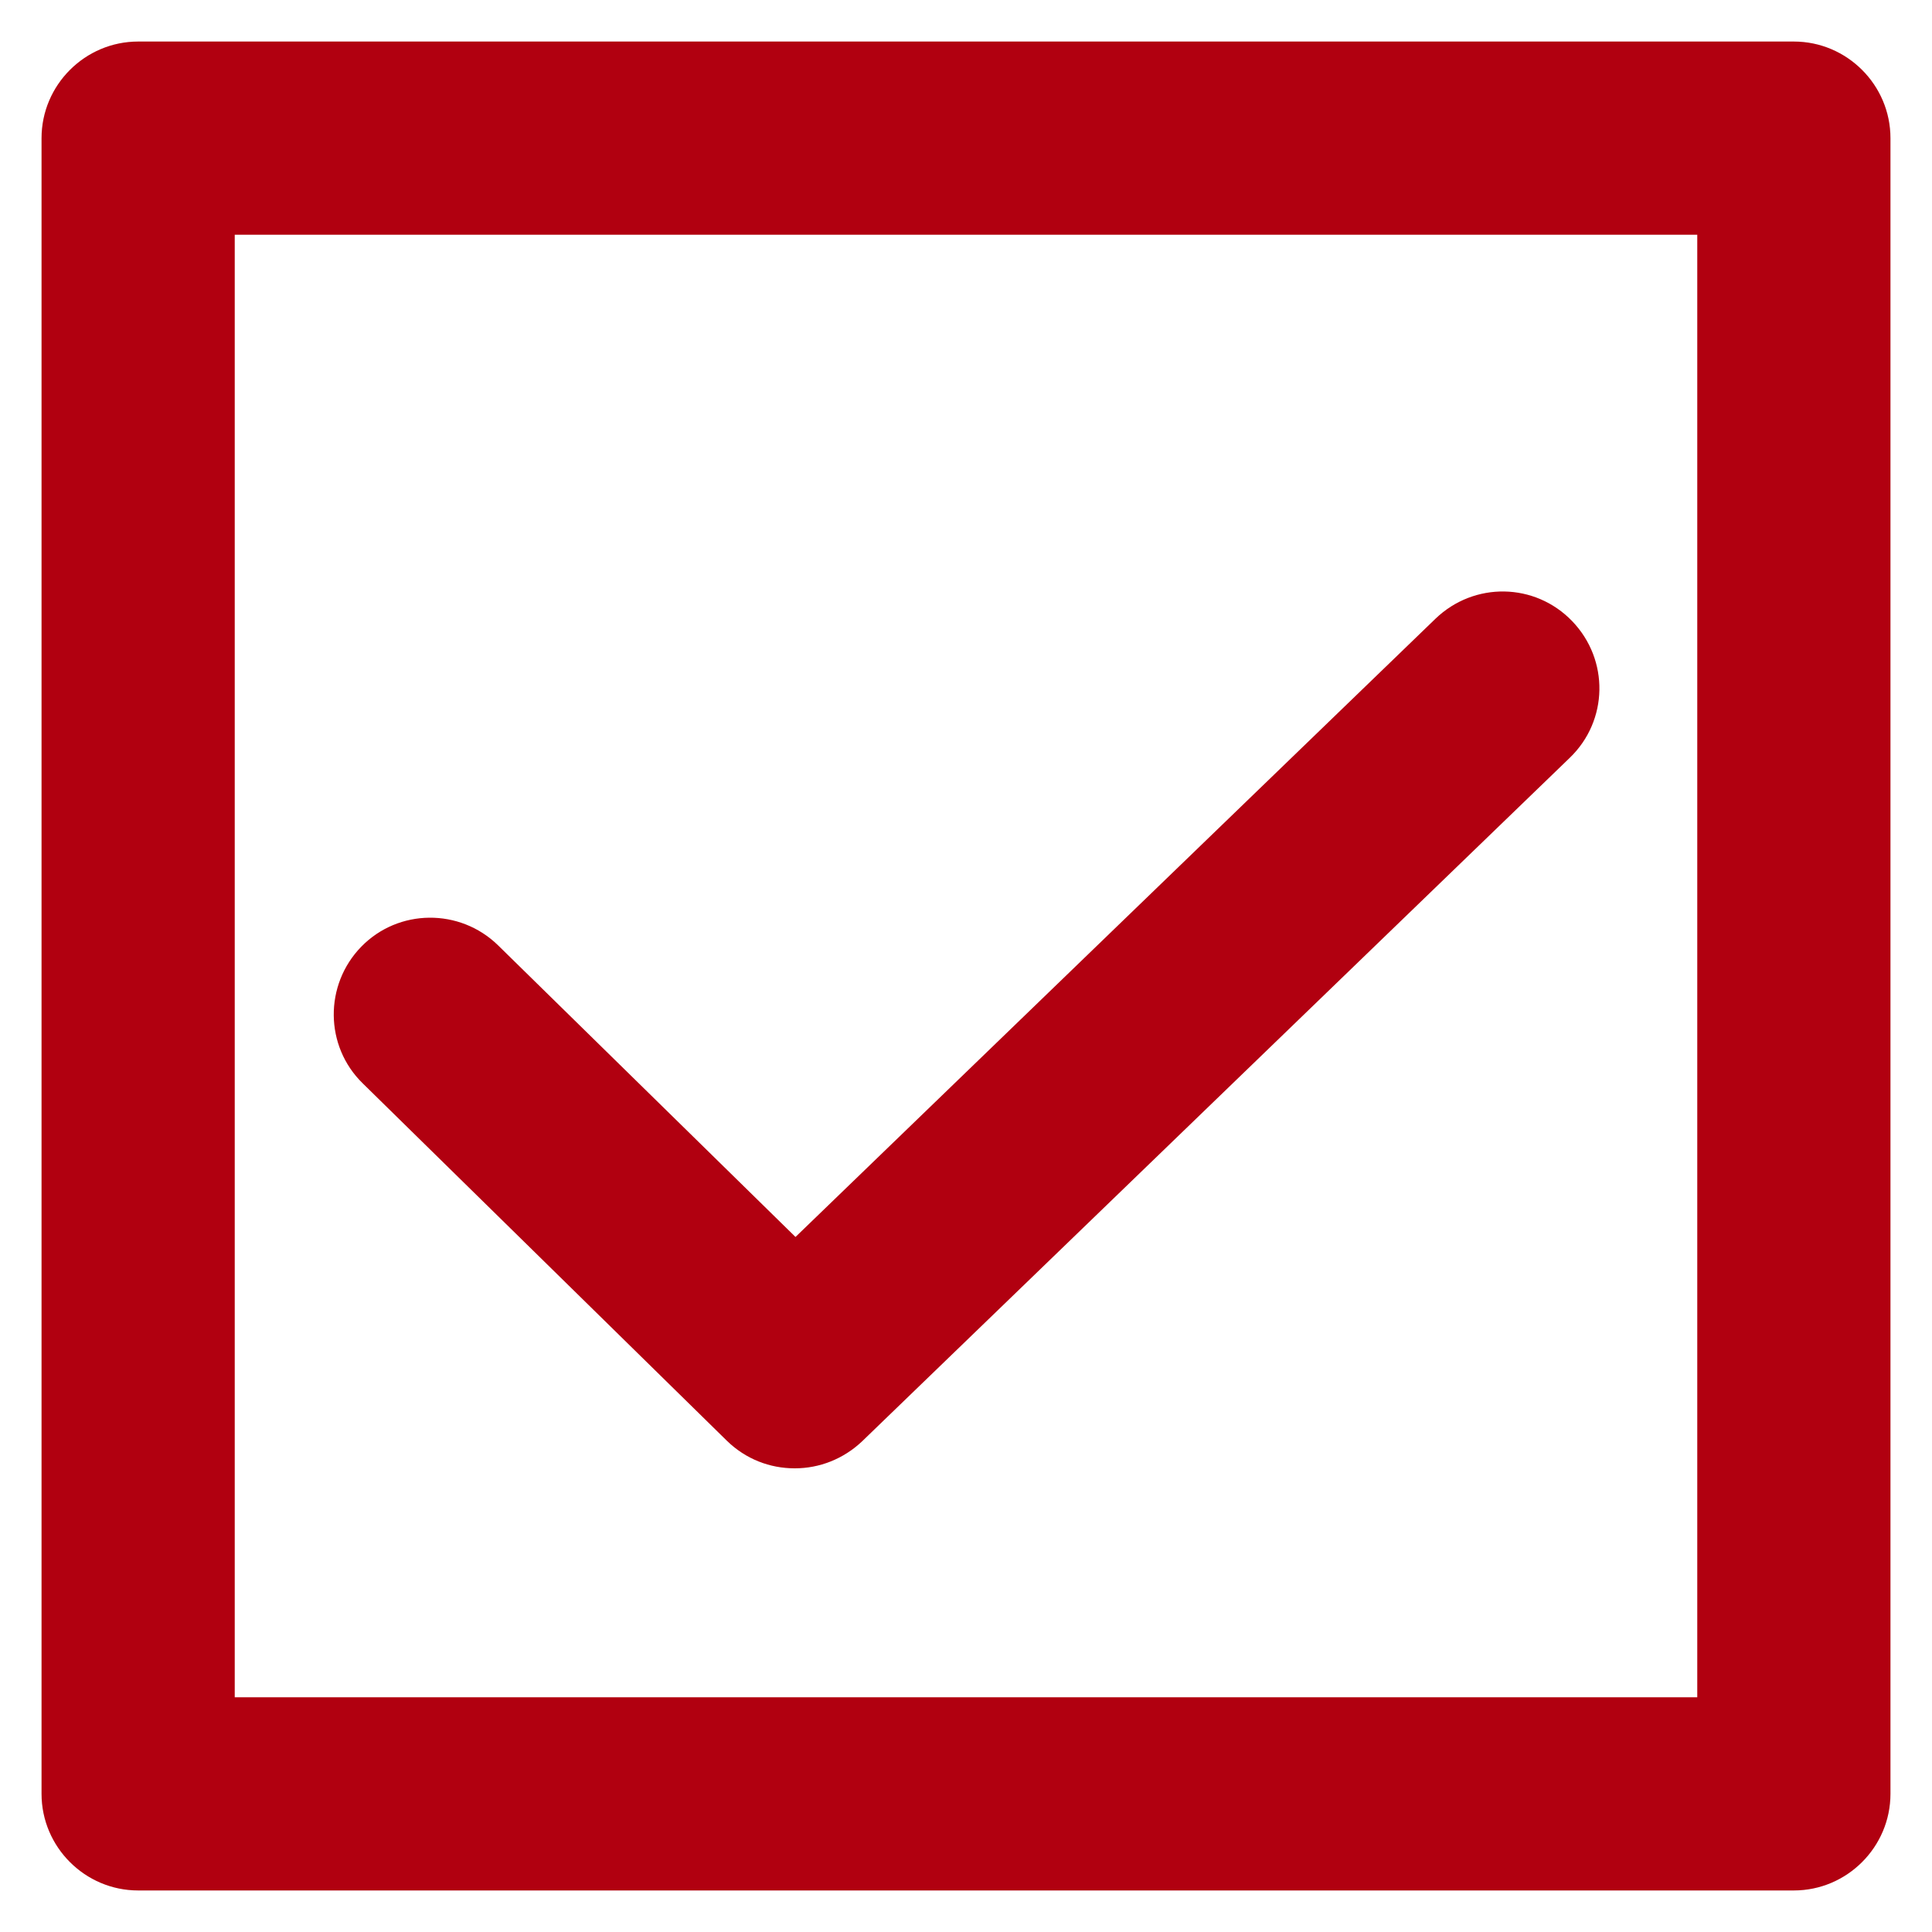 <?xml version="1.0" encoding="UTF-8"?>
<svg xmlns="http://www.w3.org/2000/svg" id="Ebene_1" data-name="Ebene 1" viewBox="0 0 40 40">
  <defs>
    <style>
      .cls-1 {
        fill: #b10010;
      }
    </style>
  </defs>
  <path class="cls-1" d="m37.14,39.14H2.86c-1.1,0-2-.9-2-2V2.86C.86,1.76,1.76.86,2.86.86h34.28c1.1,0,2,.9,2,2v34.28c0,1.1-.9,2-2,2Zm-32.28-4h30.28V4.86H4.86v30.28Z"></path>
  <path class="cls-1" d="m16.45,30.4c-.51,0-1.01-.19-1.4-.57l-7.54-7.4c-.79-.77-.8-2.04-.03-2.83.77-.79,2.04-.8,2.83-.03l6.16,6.04,13.25-12.8c.8-.77,2.06-.75,2.83.05s.75,2.06-.05,2.83l-14.65,14.15c-.39.37-.89.56-1.39.56Z"></path>
</svg>
